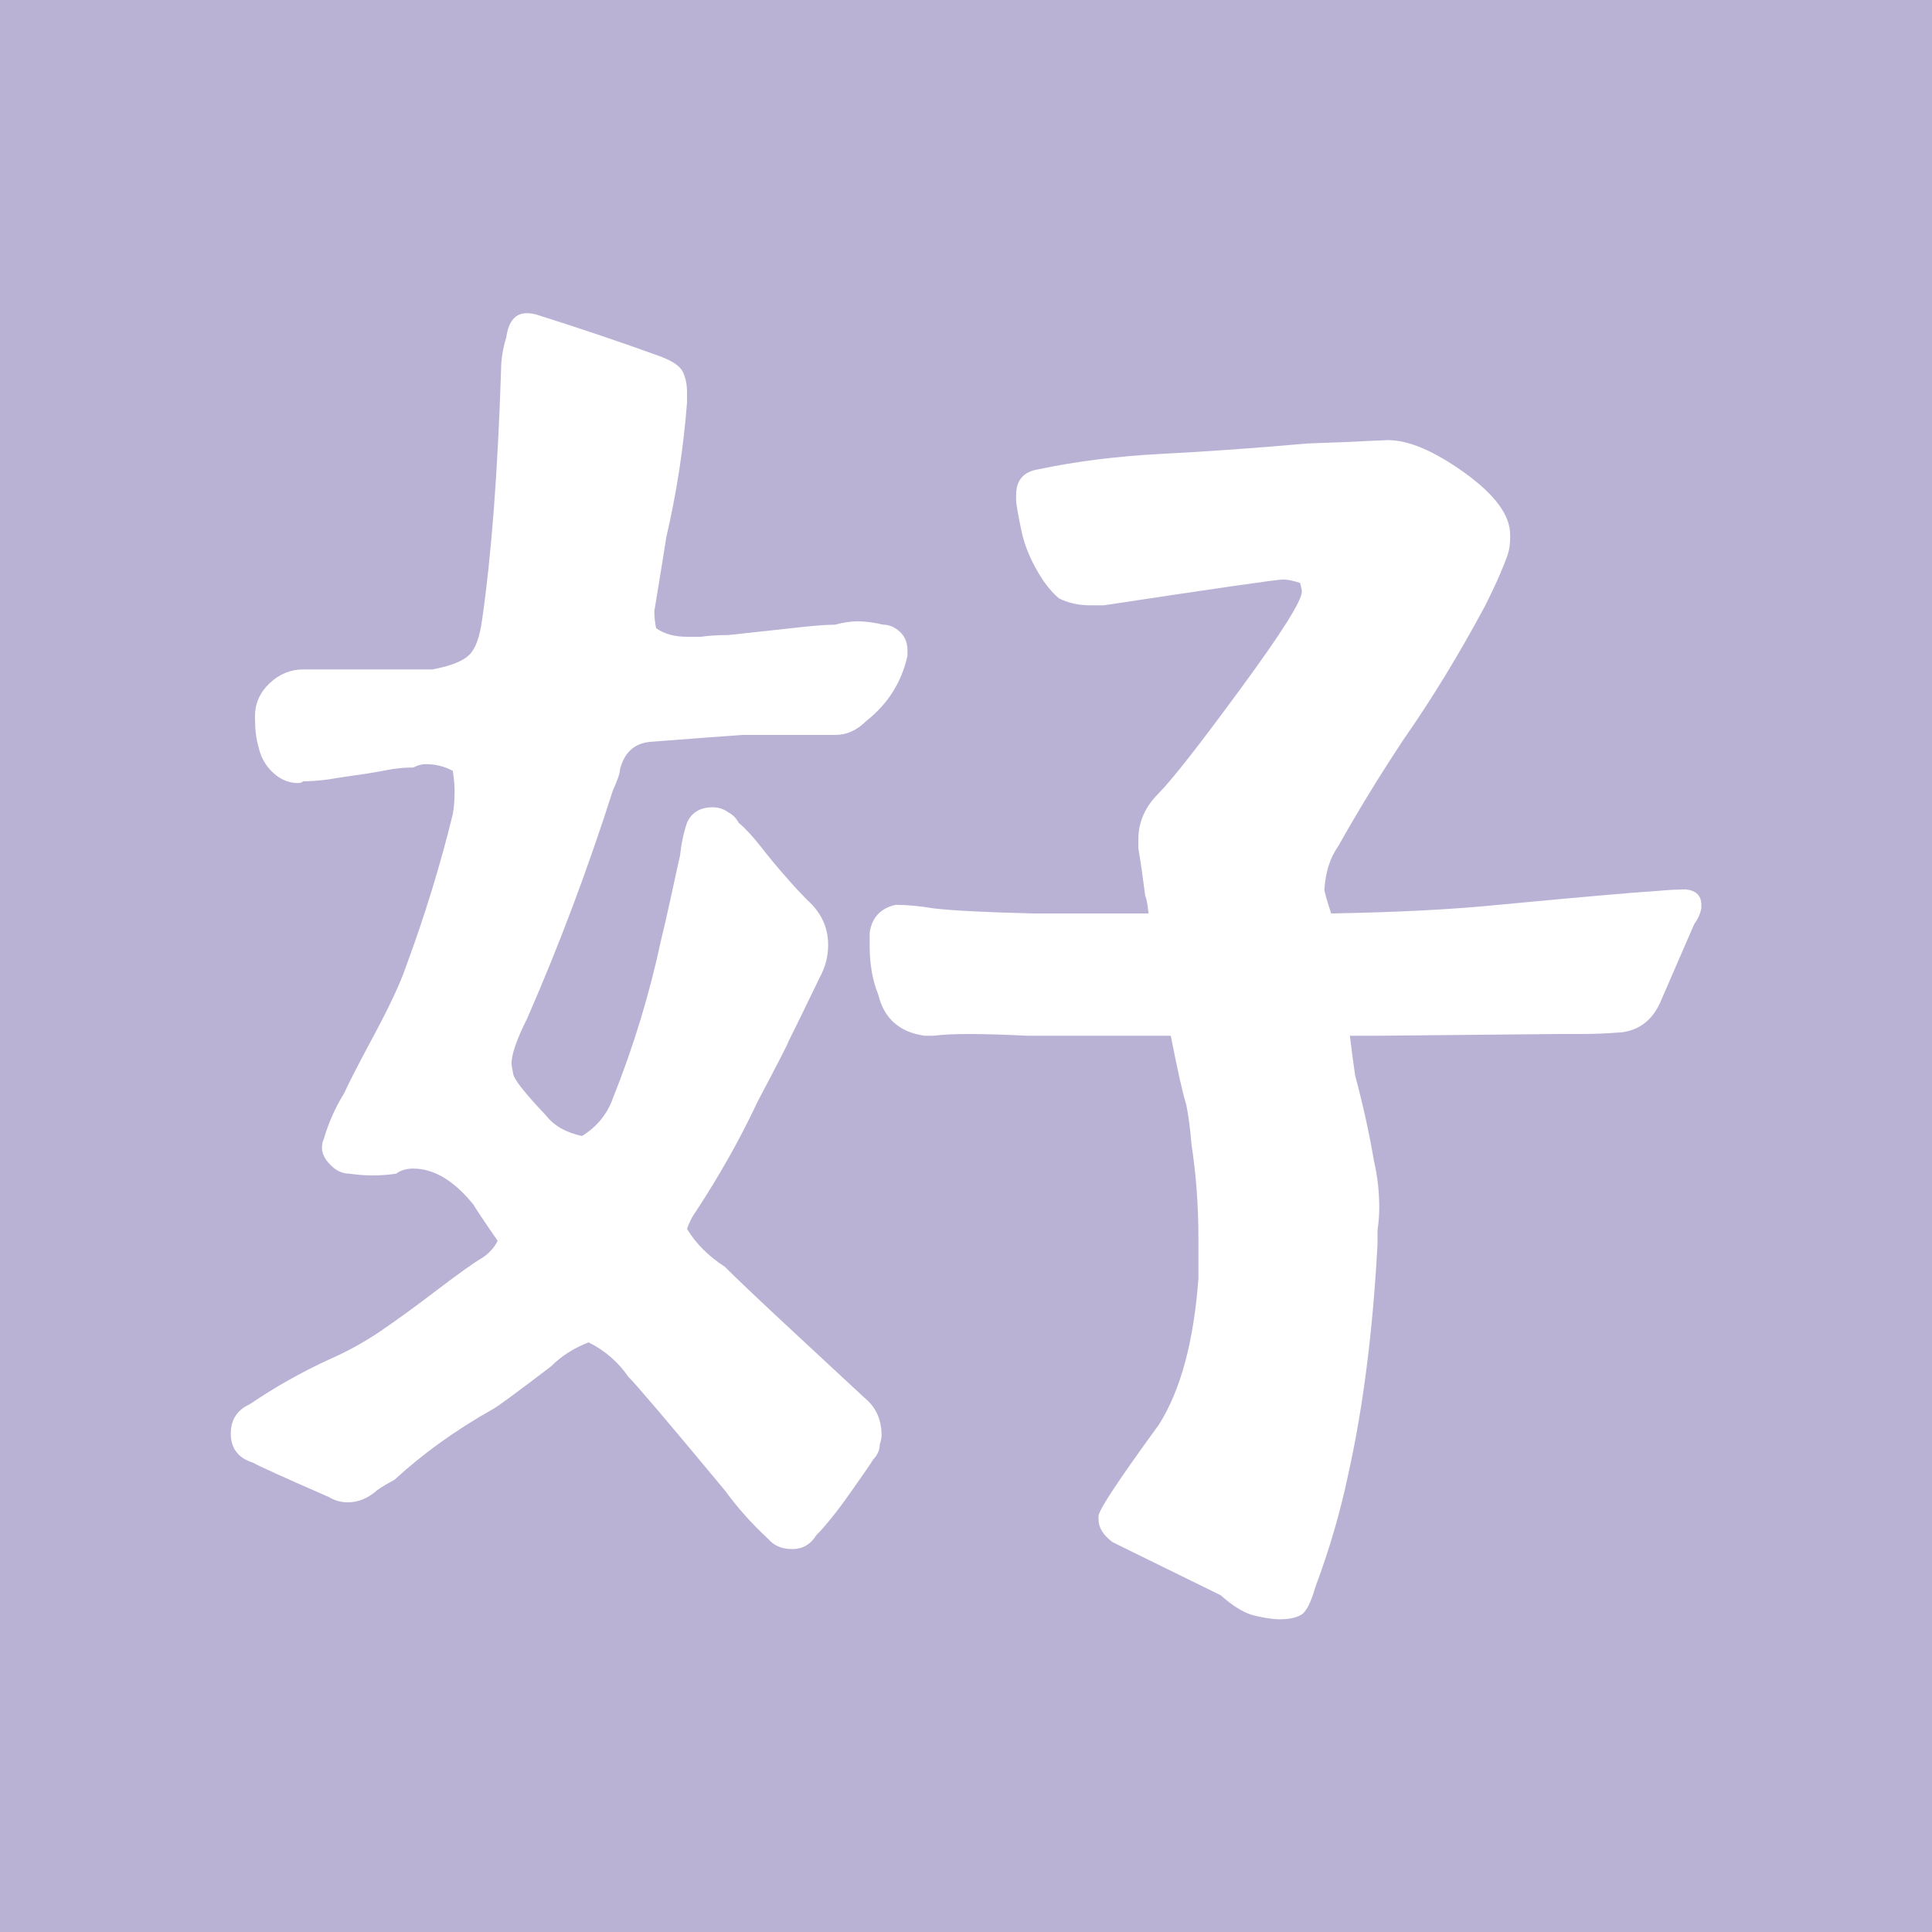 <?xml version="1.0" encoding="UTF-8"?>
<svg id="_圖層_1" data-name="圖層 1" xmlns="http://www.w3.org/2000/svg" viewBox="0 0 200 200">
  <defs>
    <style>
      .cls-1 {
        fill: #fff;
      }

      .cls-1, .cls-2 {
        stroke-width: 0px;
      }

      .cls-2 {
        fill: #bab2d5;
      }
    </style>
  </defs>
  <rect class="cls-2" x="-2.33" y="-2.72" width="204.26" height="204.26"/>
  <path class="cls-1" d="M60.96,138.95c-1.54.59-2.84,1.42-3.91,2.49-3.58,2.73-5.6,4.22-6.06,4.45-3.8,2.14-7.19,4.57-10.17,7.31-.7.36-1.3.72-1.78,1.07-.94.83-1.96,1.25-3.02,1.25-.72,0-1.38-.18-1.96-.54-4.88-2.13-7.49-3.32-7.85-3.56-1.54-.47-2.32-1.48-2.32-3.02,0-1.43.66-2.44,1.96-3.03,2.62-1.78,5.35-3.32,8.2-4.63,1.9-.83,3.68-1.81,5.34-2.94,1.66-1.13,3.62-2.55,5.88-4.28,2.26-1.71,3.8-2.82,4.63-3.29.72-.47,1.26-1.07,1.62-1.78-1.56-2.25-2.38-3.5-2.5-3.74-2.02-2.49-4.1-3.74-6.24-3.74-.7,0-1.3.18-1.78.53-.82.12-1.63.18-2.41.18s-1.57-.06-2.4-.18c-.72,0-1.38-.29-1.96-.89-.6-.59-.9-1.18-.9-1.78,0-.35.06-.65.18-.89.48-1.66,1.18-3.26,2.14-4.81.36-.83,1.36-2.79,3.02-5.88,1.66-3.09,2.8-5.53,3.4-7.31,1.89-5.11,3.5-10.34,4.81-15.68.12-.71.18-1.48.18-2.31,0-.6-.06-1.31-.18-2.14-.84-.47-1.78-.71-2.84-.71-.36,0-.78.12-1.26.35-.94,0-1.87.09-2.75.27-.9.18-1.96.36-3.22.53-1.24.18-2.22.33-2.93.45-.96.12-1.78.18-2.5.18-.12.12-.3.18-.52.18-.96,0-1.83-.36-2.59-1.07-.78-.71-1.27-1.61-1.51-2.67-.24-.83-.36-1.78-.36-2.85v-.36c0-1.3.51-2.43,1.51-3.38,1-.95,2.17-1.43,3.47-1.43h13.37c1.9-.35,3.17-.86,3.83-1.51.66-.65,1.09-1.87,1.33-3.65.96-6.65,1.62-15.27,1.96-25.85,0-1.06.18-2.19.54-3.38.24-1.66.94-2.49,2.14-2.49.36,0,.72.06,1.06.17,4.52,1.43,8.74,2.85,12.67,4.28,1.3.48,2.1,1.01,2.39,1.6.3.6.45,1.31.45,2.14v1.07c-.36,4.63-1.06,9.27-2.14,13.9-.12.83-.54,3.38-1.24,7.67v.17c0,.48.06,1.02.18,1.61.82.59,1.9.89,3.2.89h1.42c.84-.12,1.78-.18,2.86-.18l8.19-.89c1.2-.12,2.14-.18,2.86-.18.82-.23,1.6-.35,2.32-.35.82,0,1.72.12,2.67.35.6,0,1.17.24,1.69.71.54.48.81,1.13.81,1.96v.54c-.6,2.73-2.02,4.99-4.28,6.77-.96.96-2.02,1.43-3.2,1.43h-9.63c-1.78.12-4.93.36-9.45.71-1.66.12-2.74,1.07-3.2,2.85,0,.24-.09.6-.27,1.07-.18.48-.33.83-.45,1.07-2.62,8.2-5.58,16.1-8.91,23.7-1.08,2.14-1.6,3.69-1.6,4.64,0,.12.06.47.18,1.06.1.6,1.24,2.02,3.38,4.28.82,1.07,2.08,1.78,3.74,2.14,1.54-.95,2.61-2.26,3.2-3.92,2.14-5.35,3.8-10.81,4.99-16.4.24-.95.6-2.52,1.08-4.72.48-2.19.76-3.53.88-4,.12-1.19.36-2.32.72-3.39.48-1.07,1.36-1.6,2.68-1.6.58,0,1.12.18,1.6.53.46.24.82.6,1.06,1.07.72.6,1.48,1.43,2.32,2.5.82,1.06,1.66,2.07,2.5,3.02.82.96,1.6,1.78,2.31,2.5,1.44,1.3,2.14,2.85,2.14,4.63,0,1.19-.3,2.31-.88,3.38-1.44,2.97-2.5,5.17-3.22,6.59,0,.12-1.06,2.2-3.2,6.24-1.78,3.81-3.92,7.61-6.41,11.41-.36.48-.66,1.07-.9,1.78.94,1.55,2.26,2.85,3.92,3.92,1.3,1.31,3.59,3.47,6.86,6.51,3.26,3.03,5.79,5.37,7.58,7.04,1.18.95,1.78,2.25,1.78,3.91,0,.24-.06.54-.18.89,0,.6-.24,1.13-.7,1.61-.12.24-.9,1.36-2.32,3.38-1.42,2.02-2.62,3.5-3.56,4.45-.6.96-1.42,1.43-2.5,1.43s-1.9-.36-2.49-1.07c-1.68-1.54-3.16-3.21-4.46-4.99-5.82-7.01-9.15-10.93-9.99-11.76-1.06-1.54-2.43-2.73-4.1-3.56ZM142.6,107.22h-2.86c.12,1.06.3,2.43.54,4.09.82,3.09,1.48,6.06,1.96,8.92.36,1.54.54,3.14.54,4.81,0,.71-.06,1.48-.18,2.31v1.43c-.48,9.03-1.5,16.99-3.04,23.88-.82,3.92-1.96,7.79-3.38,11.59-.48,1.66-.97,2.64-1.51,2.93-.54.3-1.27.45-2.23.45-.6,0-1.42-.12-2.49-.36-1.08-.24-2.26-.95-3.58-2.13l-9.09-4.46c-.7-.35-1.42-.71-2.14-1.06-.94-.72-1.42-1.49-1.42-2.32v-.36c0-.59,2.08-3.74,6.24-9.45,2.26-3.56,3.62-8.61,4.1-15.14v-4.1c0-3.44-.24-6.71-.72-9.8-.12-1.55-.3-2.91-.54-4.1-.34-1.07-.88-3.44-1.6-7.13h-14.79c-2.5-.12-4.52-.18-6.06-.18s-2.78.06-3.74.18h-.88c-2.62-.36-4.22-1.79-4.82-4.28-.58-1.42-.88-3.08-.88-4.99v-1.43c.24-1.54,1.12-2.49,2.67-2.85,1.2,0,2.5.12,3.92.36,2.02.24,5.46.41,10.35.53h11.93c-.12-1.07-.24-1.66-.34-1.78-.24-1.9-.48-3.56-.72-4.99v-.89c0-1.78.69-3.35,2.05-4.72,1.36-1.36,4.19-4.96,8.46-10.78,4.28-5.82,6.42-9.21,6.42-10.16,0-.12-.06-.42-.18-.89-.72-.24-1.3-.36-1.78-.36-.6,0-6.77.89-18.53,2.67h-1.42c-1.2,0-2.26-.23-3.22-.71-.46-.36-1-.95-1.6-1.78-1.18-1.78-1.96-3.53-2.31-5.26-.36-1.72-.54-2.76-.54-3.12v-.54c0-1.54.76-2.43,2.32-2.67,3.91-.83,8.19-1.36,12.83-1.6,4.63-.24,9.63-.59,14.97-1.07,3.2-.11,5.37-.2,6.5-.27,1.14-.05,1.75-.08,1.87-.08,2.14,0,4.79,1.13,7.93,3.38,3.14,2.26,4.72,4.39,4.72,6.42v.18c0,.71-.07,1.33-.25,1.87-.18.53-.45,1.22-.81,2.05-.36.83-.88,1.96-1.6,3.38-2.62,4.87-5.4,9.45-8.38,13.72-2.37,3.57-4.63,7.25-6.77,11.06-.84,1.18-1.3,2.67-1.42,4.45,0,.24.24,1.07.7,2.49,6.78-.12,12.55-.41,17.29-.89,8.79-.83,14.19-1.3,16.21-1.42,1.32-.12,2.38-.18,3.22-.18,1.06.12,1.6.65,1.6,1.6v.36c-.12.59-.36,1.13-.72,1.6-1.18,2.73-2.38,5.46-3.56,8.2-.82,1.78-2.14,2.79-3.92,3.03-1.54.12-2.96.18-4.27.18h-2.32c-12.01.12-18.25.18-18.71.18Z"/>
</svg>
